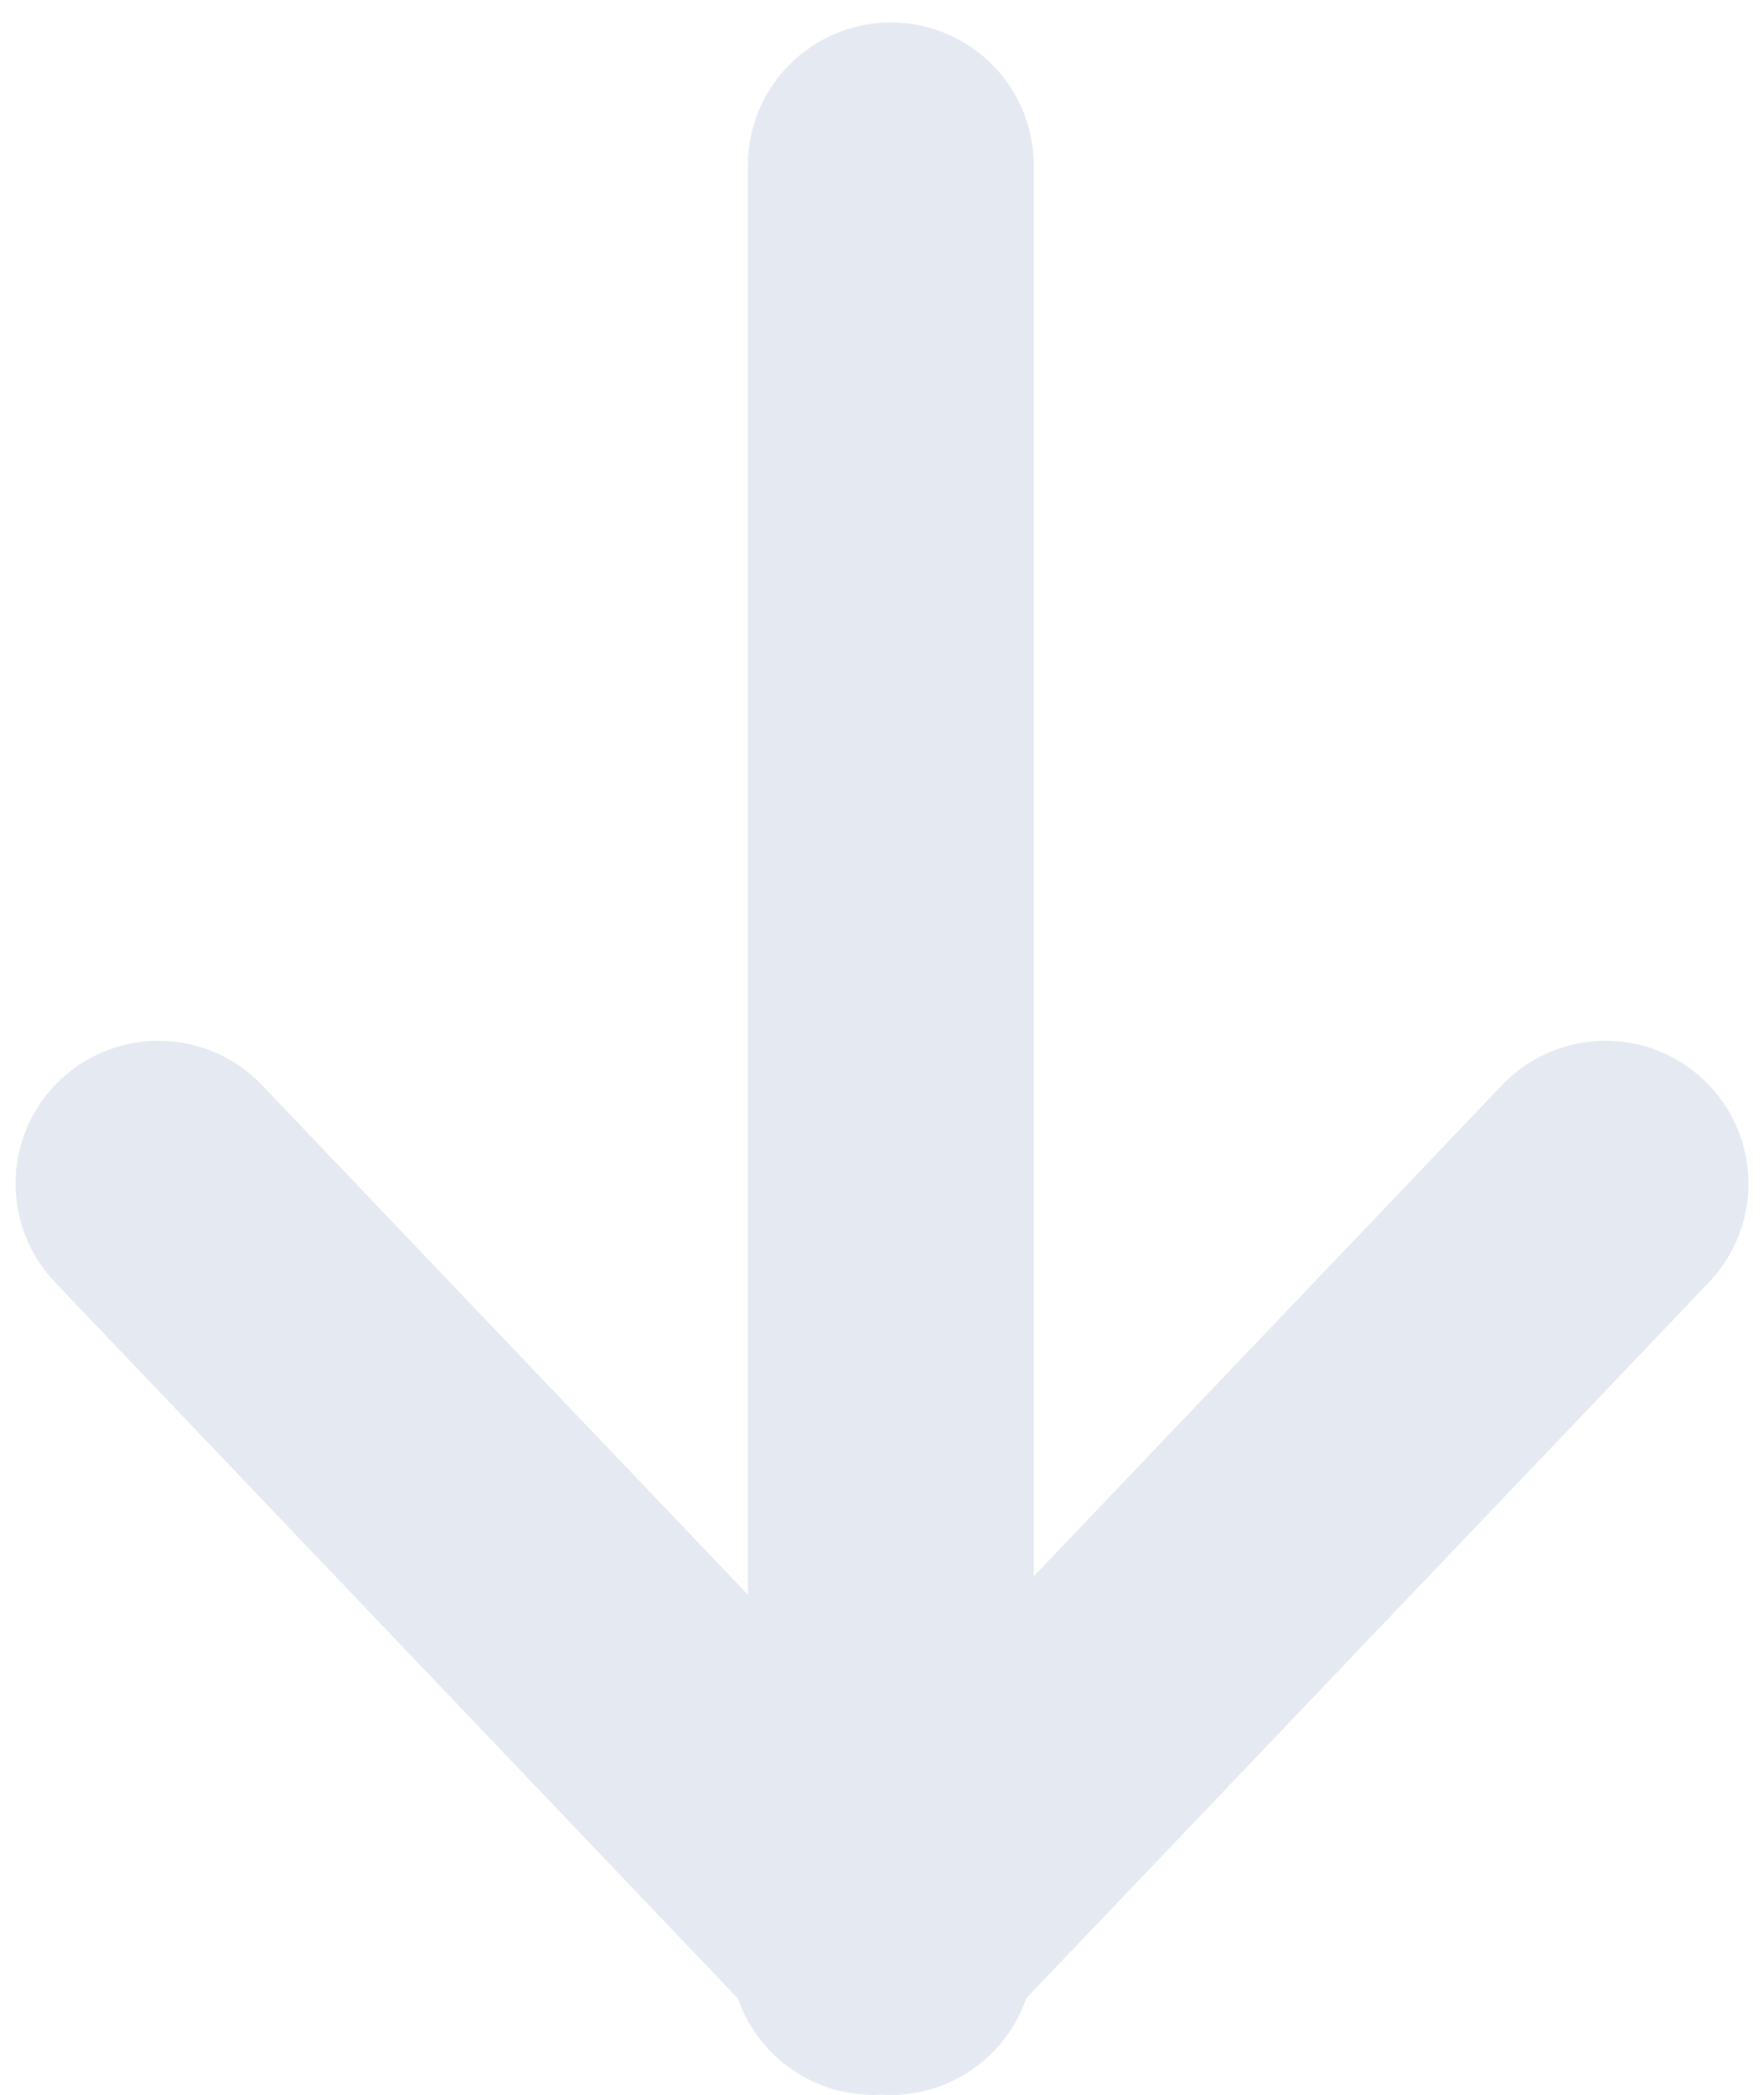 <svg width="32" height="38" viewBox="0 0 32 38" fill="none" xmlns="http://www.w3.org/2000/svg">
<path d="M16.16 3V35.407" stroke="#E5E9F2" stroke-width="5.185" stroke-linecap="round"/>
<path d="M2.875 21.472L16.162 35.407" stroke="#E5E9F2" stroke-width="5.185" stroke-linecap="round"/>
<path d="M29.125 21.472L15.838 35.407" stroke="#E5E9F2" stroke-width="5.185" stroke-linecap="round"/>
</svg>
